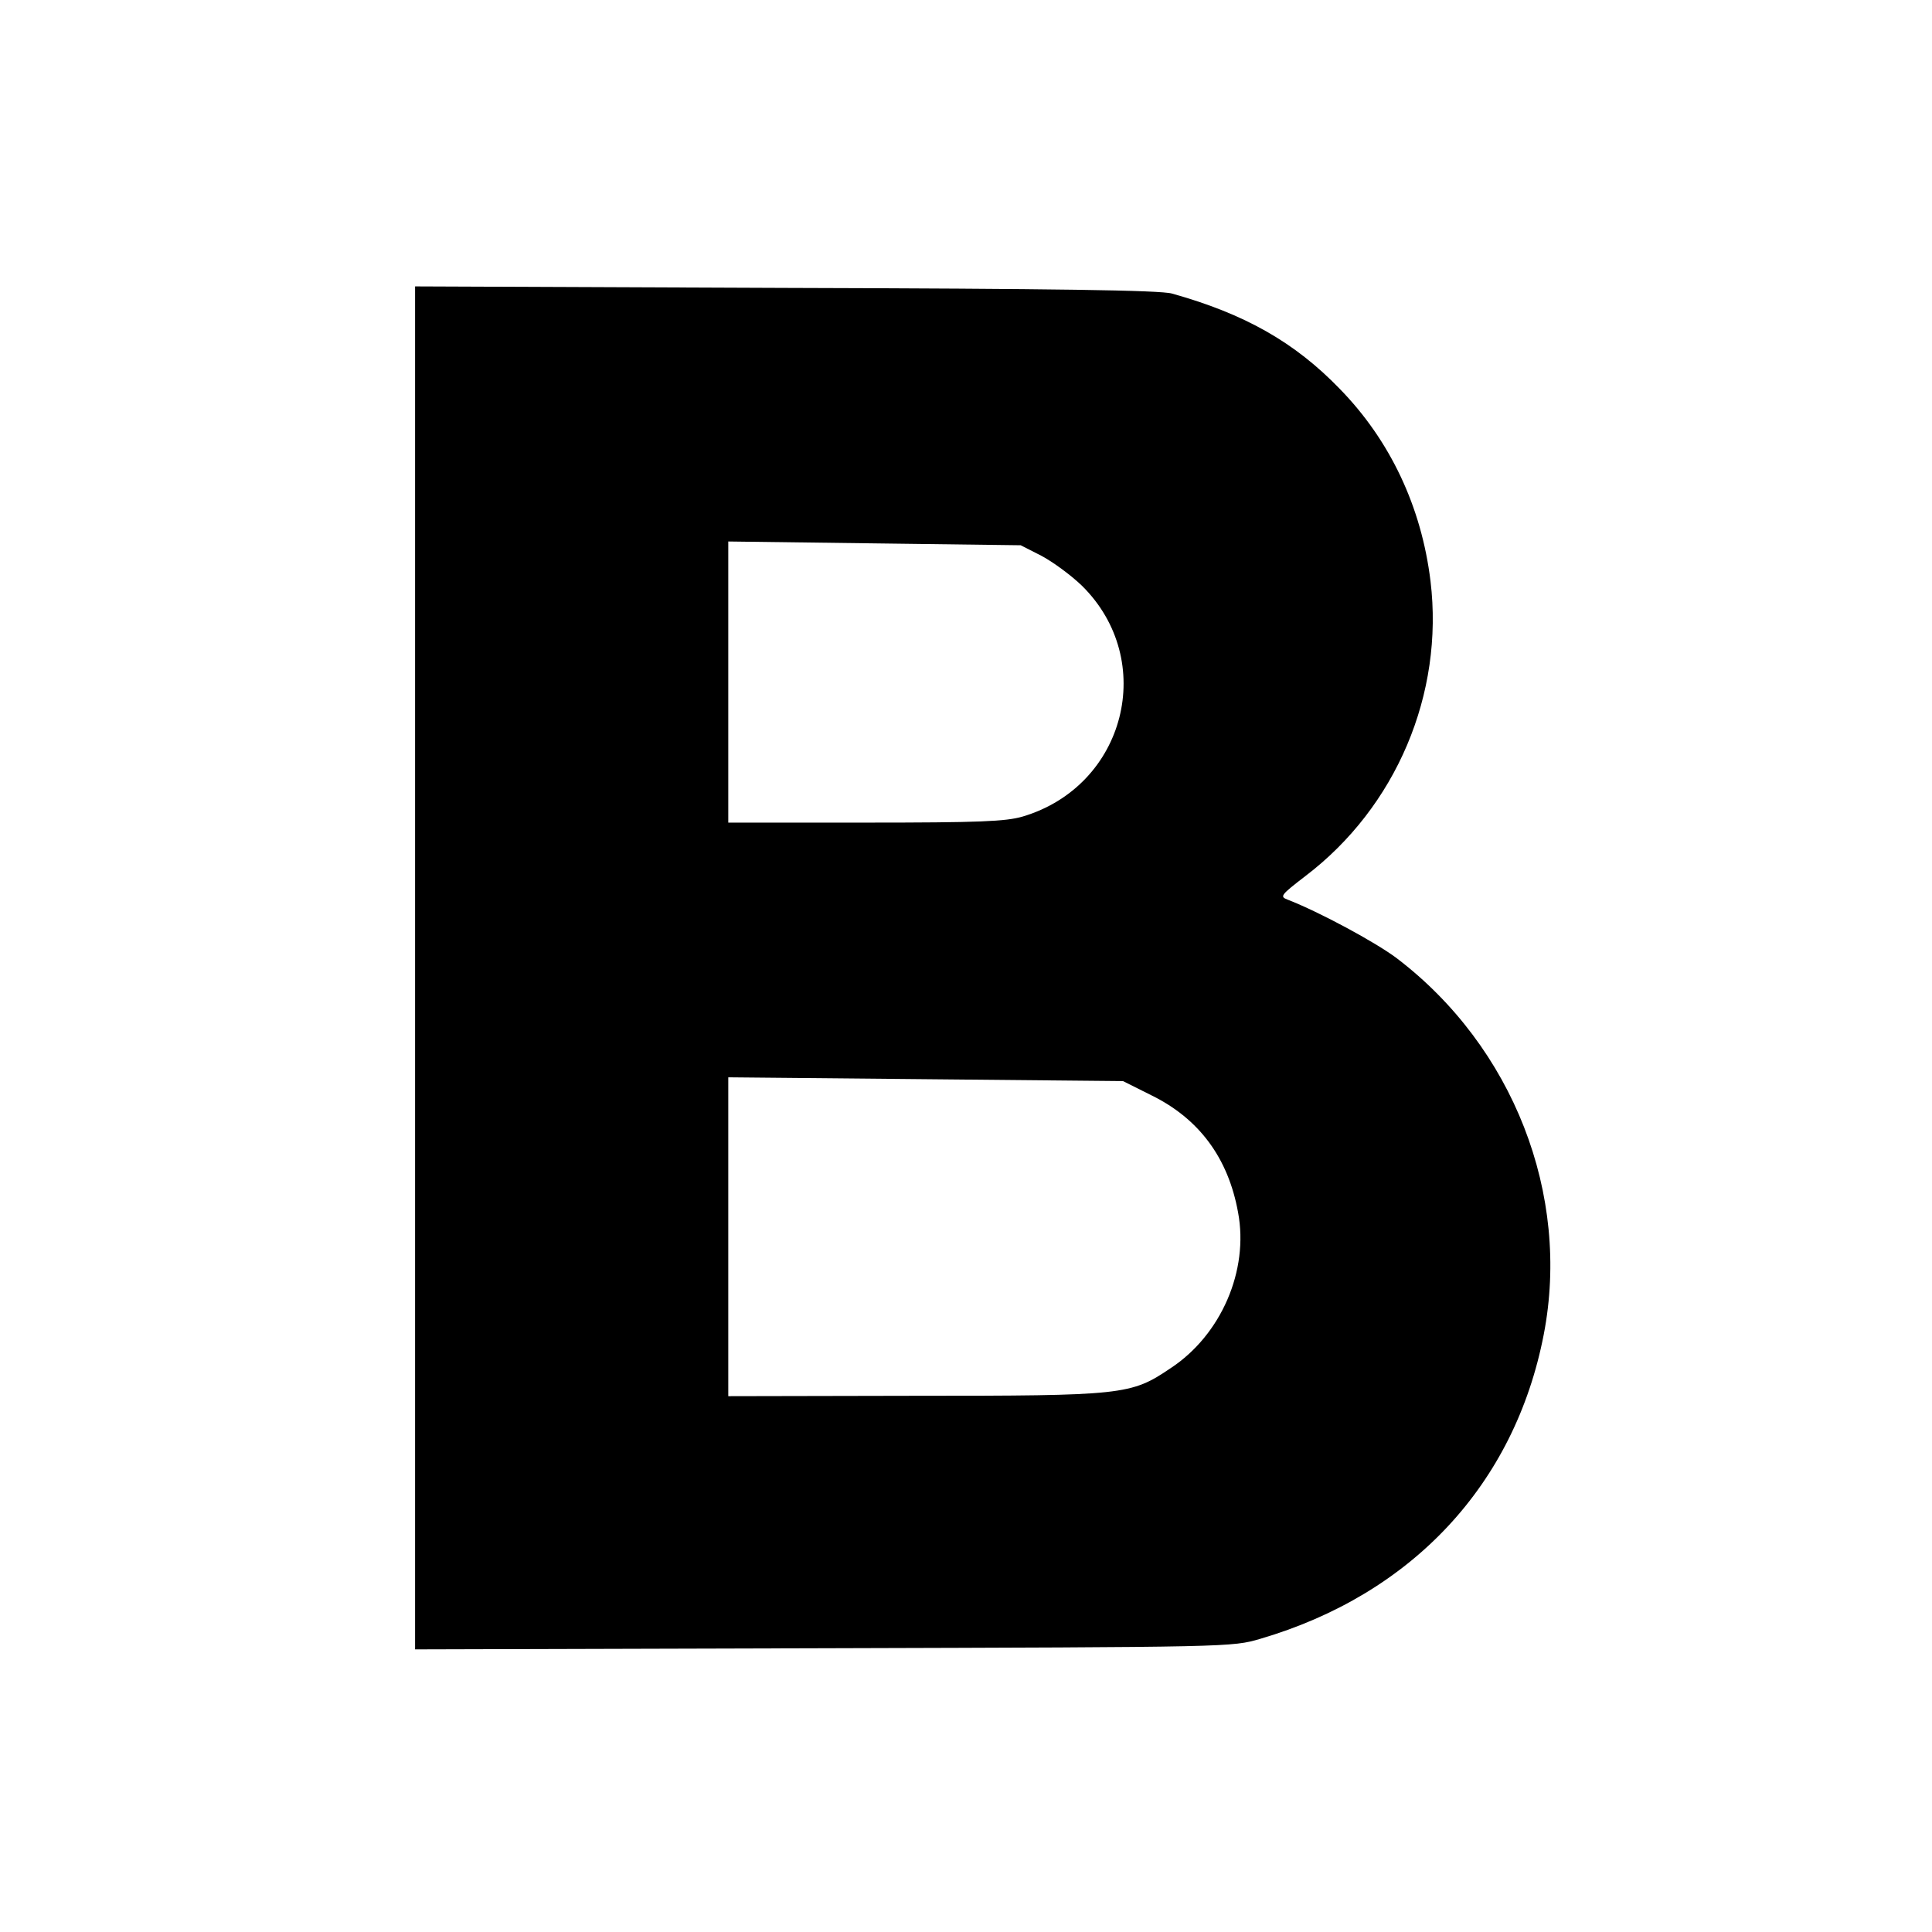 <?xml version="1.0" standalone="no"?>
<!DOCTYPE svg PUBLIC "-//W3C//DTD SVG 20010904//EN"
 "http://www.w3.org/TR/2001/REC-SVG-20010904/DTD/svg10.dtd">
<svg version="1.0" xmlns="http://www.w3.org/2000/svg"
 width="512pt" height="512pt" viewBox="0 0 512 512"
 preserveAspectRatio="xMidYMid meet">
<g transform="translate(0,512) scale(0.1,-0.1)"
fill="#000000" stroke="none">
<path d="M1100 2555 l0 -1806 1083 3 c1081 3 1082 3 1157 25 402 118 674 409
751 806 72 371 -81 763 -390 998 -56 42 -204 122 -289 155 -21 8 -18 12 47 62
241 183 368 483 332 782 -24 197 -107 373 -241 510 -119 123 -251 198 -444
252 -30 9 -311 13 -1023 15 l-983 4 0 -1806z m1660 1092 c30 -16 78 -51 107
-79 201 -198 116 -531 -157 -612 -45 -13 -113 -16 -417 -16 l-363 0 0 373 0
372 387 -5 388 -5 55 -28z m292 -1430 c126 -62 203 -166 229 -310 29 -154 -45
-325 -179 -413 -105 -71 -124 -73 -679 -73 l-493 -1 0 423 0 422 523 -5 523
-5 76 -38z"/>
</g>
</svg>
